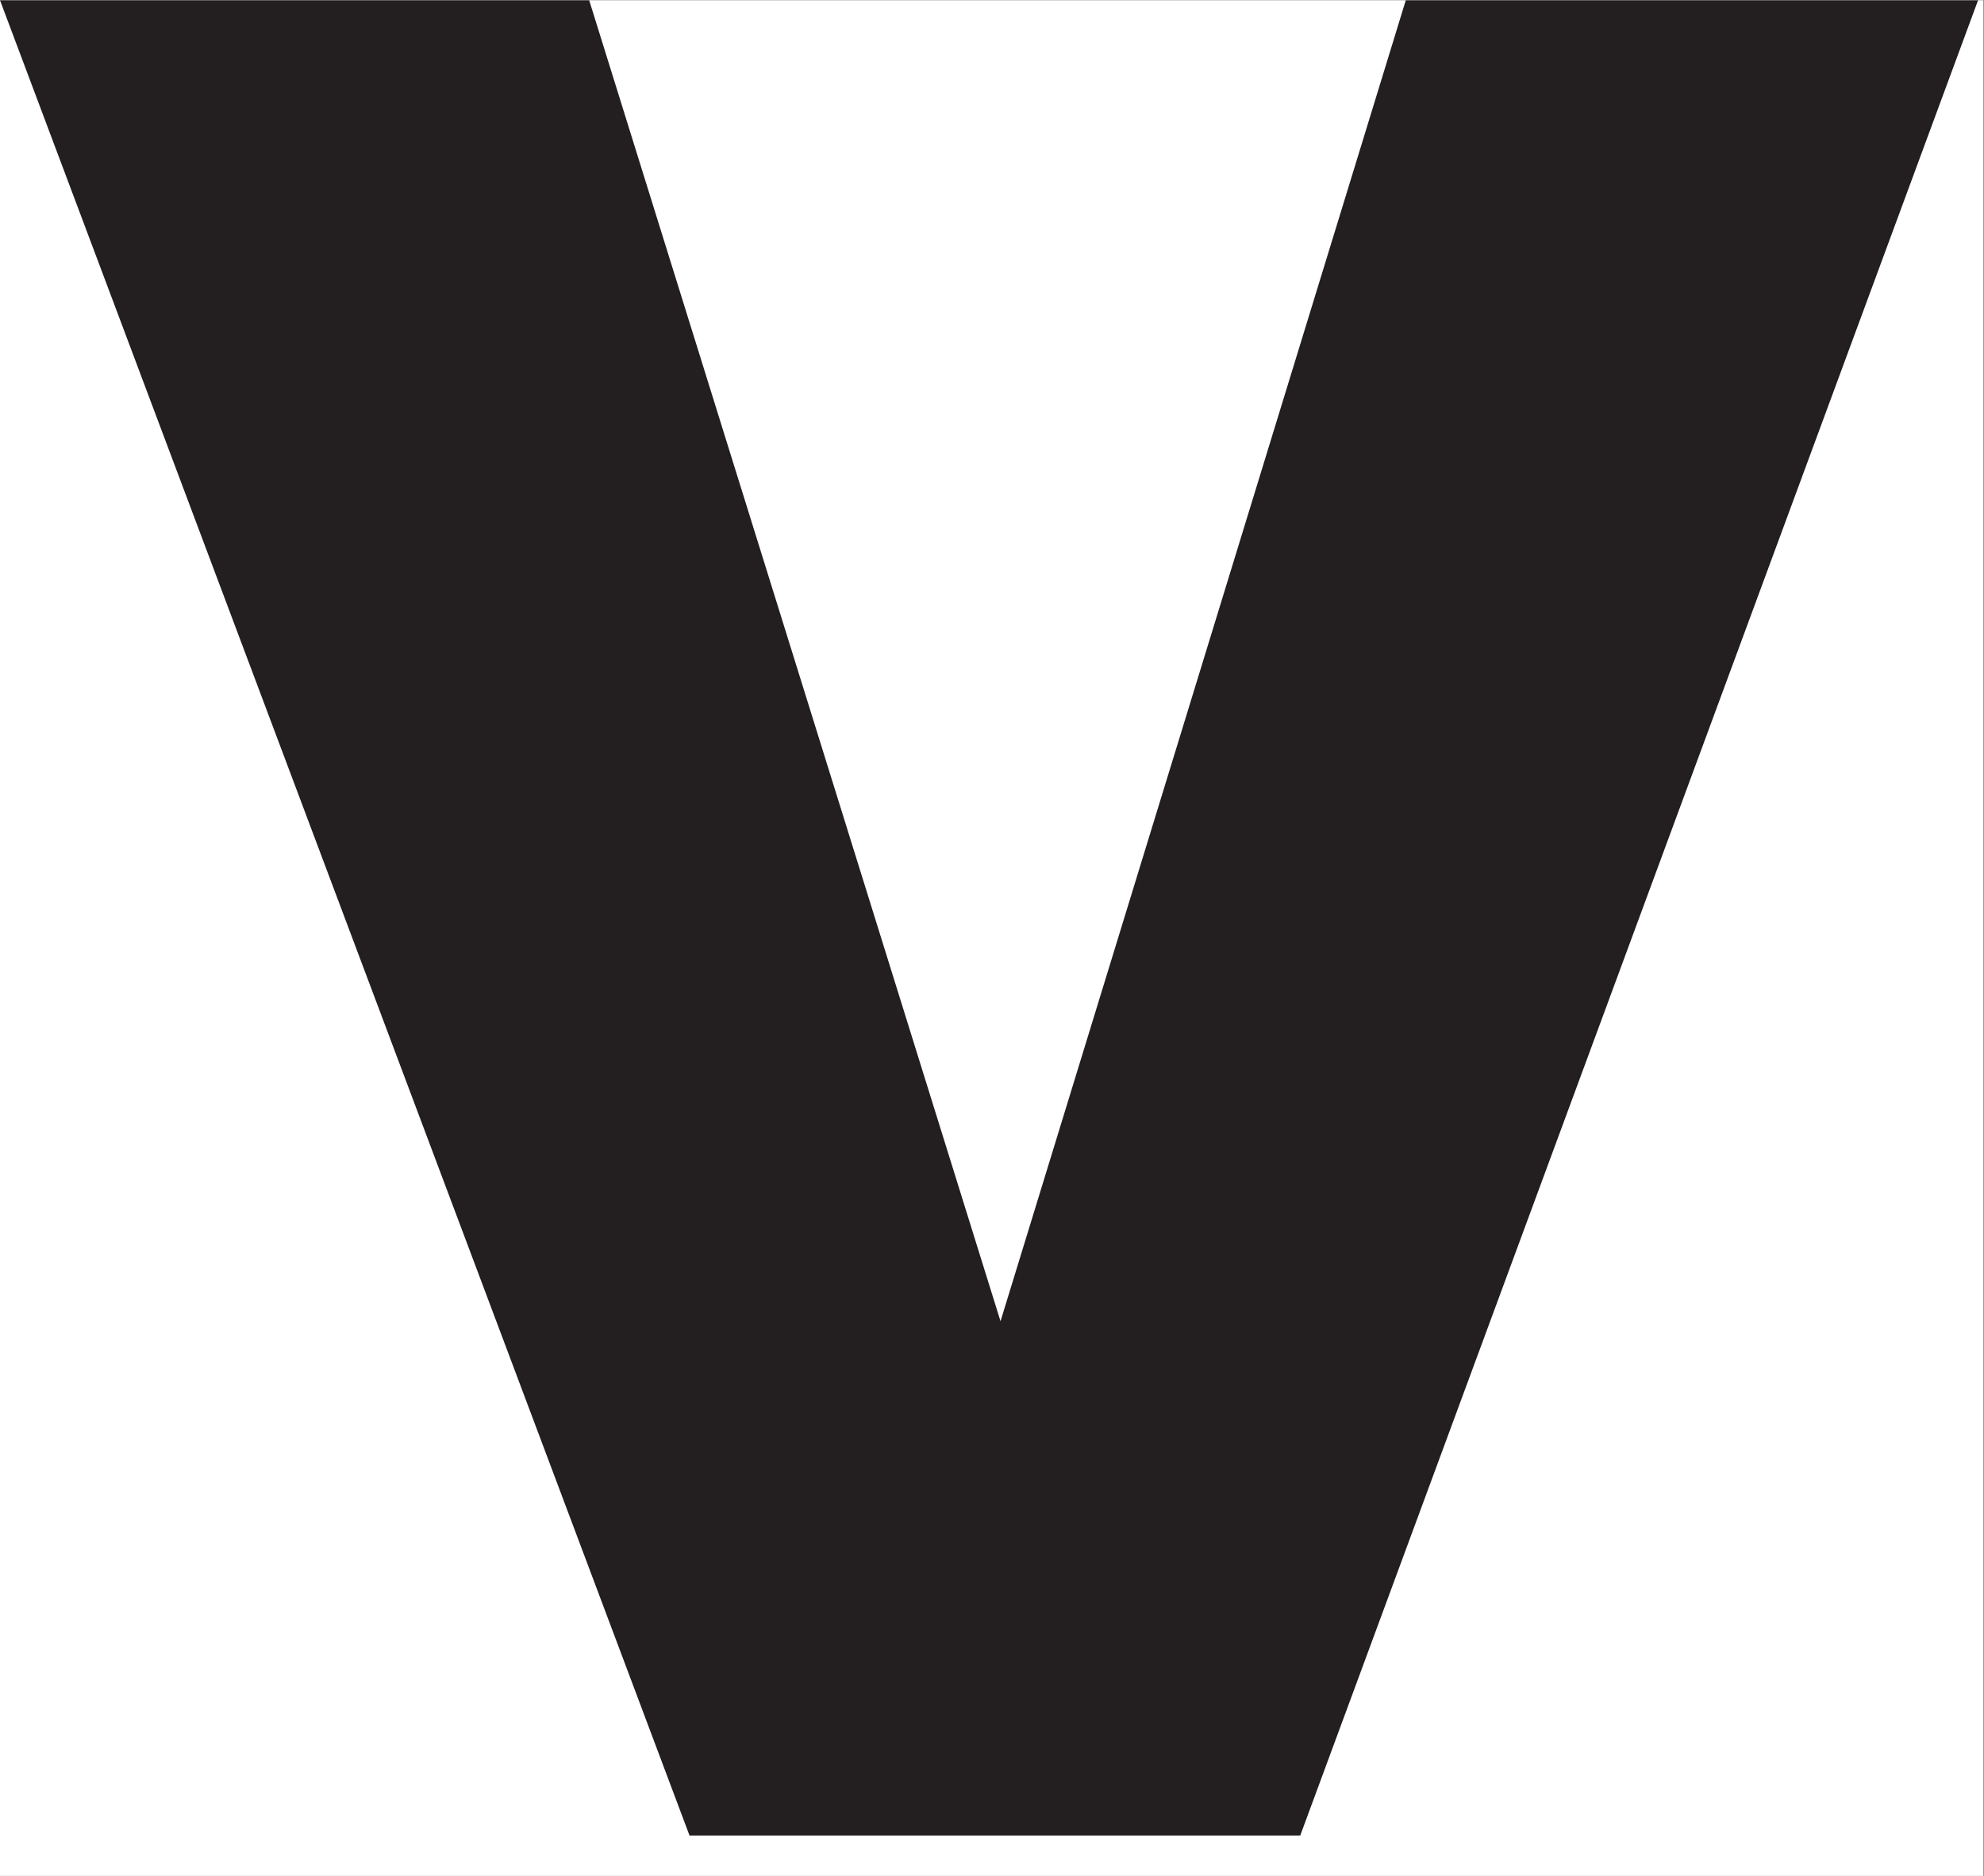 <?xml version="1.0" encoding="UTF-8" standalone="no"?>
<svg
   xmlns:dc="http://purl.org/dc/elements/1.1/"
   xmlns:cc="http://creativecommons.org/ns#"
   xmlns:rdf="http://www.w3.org/1999/02/22-rdf-syntax-ns#"
   xmlns:svg="http://www.w3.org/2000/svg"
   xmlns="http://www.w3.org/2000/svg"
   xmlns:sodipodi="http://sodipodi.sourceforge.net/DTD/sodipodi-0.dtd"
   xmlns:inkscape="http://www.inkscape.org/namespaces/inkscape"
   version="1.1"
   id="svg2"
   xml:space="preserve"
   width="23.76"
   height="22.467"
   viewBox="0 0 23.76 22.467"
   sodipodi:docname="OBJ_GRAF-0000032686-XX-001.eps"><rect x="0" y="0" width="23.76" height="22.467" fill="#808080" stroke="none"/><defs
     id="defs6" /><sodipodi:namedview
     pagecolor="#ffffff"
     bordercolor="#666666"
     borderopacity="1"
     objecttolerance="10"
     gridtolerance="10"
     guidetolerance="10"
     inkscape:pageopacity="0"
     inkscape:pageshadow="2"
     inkscape:window-width="640"
     inkscape:window-height="480"
     id="namedview4" /><g
     id="g10"
     inkscape:groupmode="layer"
     inkscape:label="ink_ext_XXXXXX"
     transform="matrix(1.333,0,0,-1.333,0,22.467)"><g
       id="g12"
       transform="scale(0.1)"><path
         d="M 178.188,168.52 H 0 V 0.004 H 178.188 V 168.52"
         style="fill:#ffffff;fill-opacity:1;fill-rule:nonzero;stroke:none"
         id="path14" /><path
         d="M 0,168.52 H 52.934 L 89.887,49.84 126.297,168.52 h 51.414 L 116.813,3.629 H 61.949 L 0,168.52"
         style="fill:#231f20;fill-opacity:1;fill-rule:evenodd;stroke:none"
         id="path16" /></g></g></svg>

